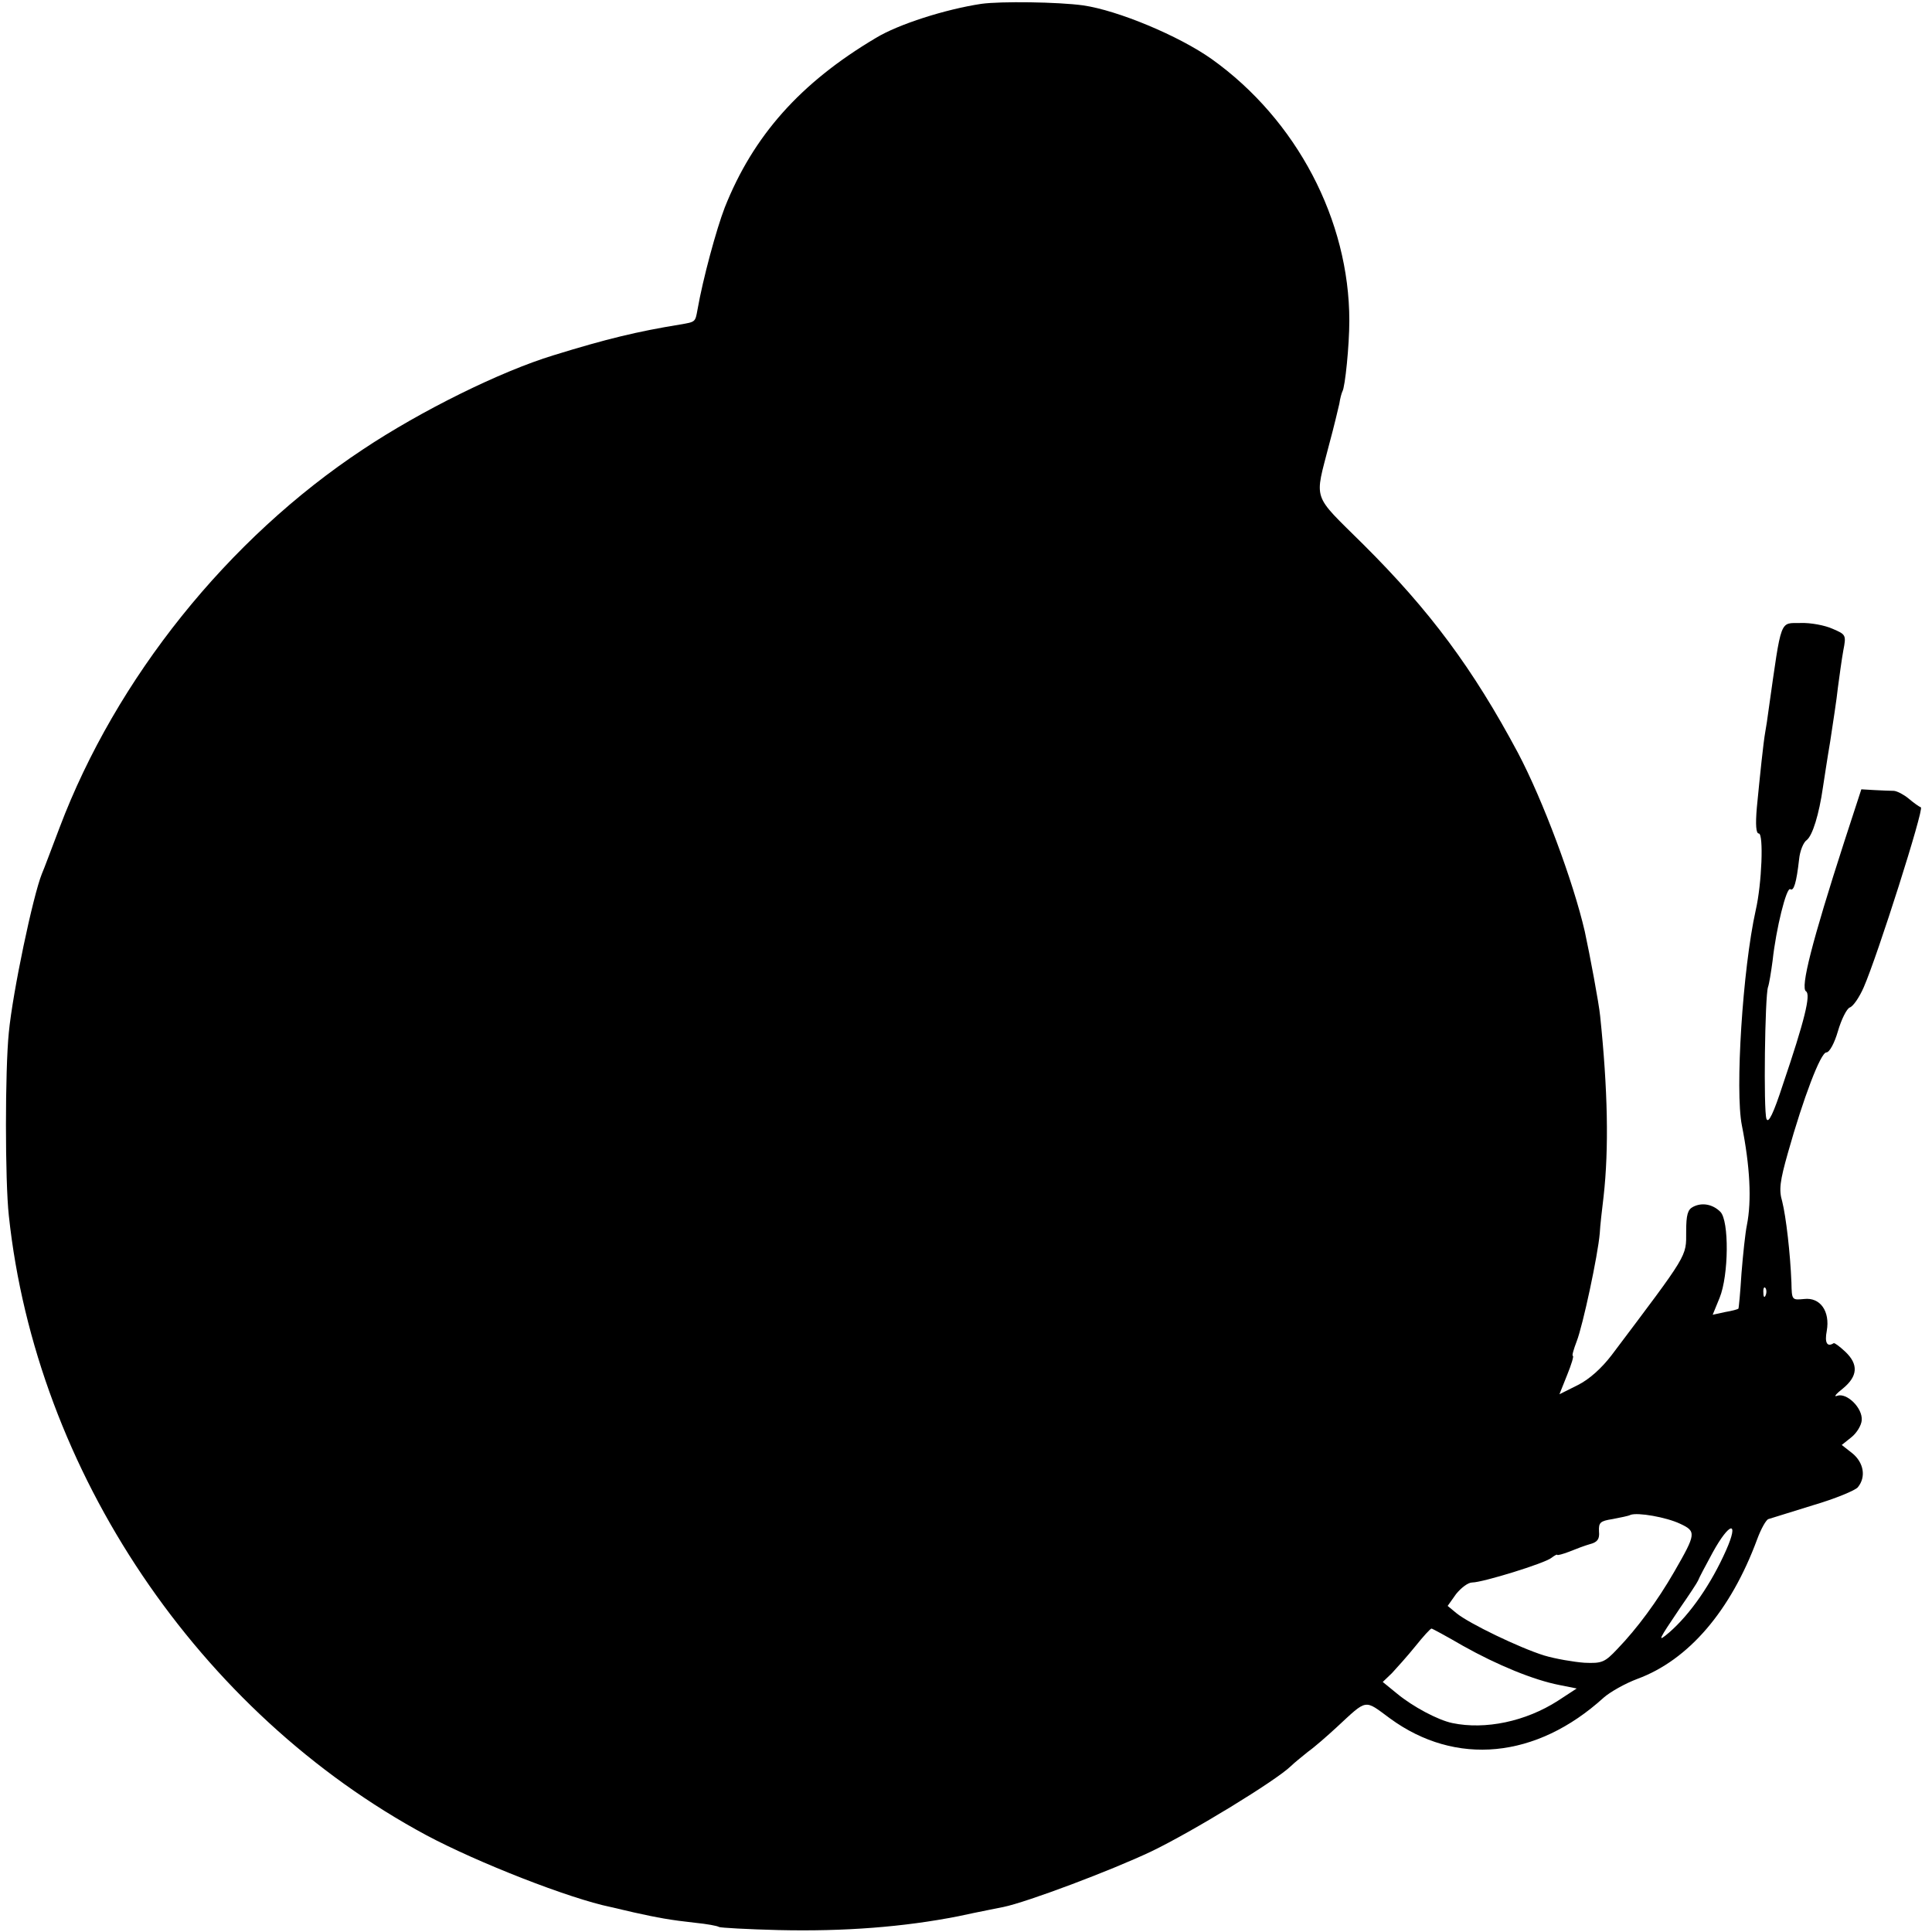 <?xml version="1.0" standalone="no"?>
<!DOCTYPE svg PUBLIC "-//W3C//DTD SVG 20010904//EN"
 "http://www.w3.org/TR/2001/REC-SVG-20010904/DTD/svg10.dtd">
<svg version="1.0" xmlns="http://www.w3.org/2000/svg"
 width="503pt" height="503pt" viewBox="0 0 503 503"
 preserveAspectRatio="xMidYMid meet">
<g transform="translate(0,503) scale(0.1,-0.1)"
fill="#000000" stroke="none">
<path d="M2555 5020 c-93 -14 -216 -53 -275 -89 -197 -117 -319 -255 -393
-441 -22 -57 -57 -186 -71 -266 -6 -33 -5 -32 -46 -39 -110 -18 -190 -37 -329
-80 -138 -42 -346 -145 -496 -245 -351 -232 -643 -596 -790 -985 -21 -55 -41
-109 -46 -120 -23 -57 -76 -308 -86 -413 -10 -98 -10 -386 0 -477 71 -666 494
-1294 1087 -1613 135 -72 373 -165 480 -187 8 -2 35 -8 60 -14 63 -14 96 -20
160 -27 30 -3 58 -8 62 -11 4 -2 74 -6 155 -8 171 -4 326 8 468 36 55 12 108
22 117 24 63 13 283 96 386 145 106 51 324 184 363 222 8 8 28 24 44 37 17 12
50 41 75 64 81 75 71 73 139 23 171 -125 381 -105 556 54 17 15 56 37 88 49
133 49 243 177 312 364 10 27 23 50 29 52 6 2 58 18 116 36 58 17 111 39 117
47 22 27 15 64 -14 88 l-28 22 25 20 c14 11 26 31 27 44 3 32 -39 73 -64 64
-10 -4 -3 5 15 19 39 32 41 63 6 96 -14 13 -27 23 -30 22 -17 -11 -24 1 -18
32 9 51 -17 88 -59 83 -32 -3 -32 -3 -33 43 -3 76 -14 171 -24 211 -9 30 -6
53 15 127 40 142 85 261 100 261 8 0 21 24 30 55 9 31 23 59 31 62 9 3 25 27
36 52 36 82 158 466 149 469 -5 2 -19 12 -32 23 -12 10 -29 19 -38 20 -9 0
-32 1 -51 2 l-34 2 -44 -135 c-85 -263 -115 -382 -100 -391 13 -8 -4 -77 -60
-242 -25 -77 -38 -103 -43 -90 -8 21 -4 320 4 343 3 8 8 39 12 69 9 83 36 192
46 186 9 -6 16 16 23 78 2 21 11 44 20 50 15 12 32 67 42 137 3 19 11 73 19
120 7 47 17 110 20 140 4 30 10 74 14 96 8 41 7 42 -28 57 -20 9 -57 16 -83
15 -55 -1 -49 16 -83 -223 -3 -23 -7 -50 -9 -60 -5 -27 -14 -115 -22 -197 -4
-46 -2 -68 5 -68 13 0 8 -131 -8 -200 -34 -153 -54 -470 -36 -560 21 -106 26
-195 13 -260 -4 -19 -10 -75 -14 -125 -3 -49 -7 -91 -8 -92 -2 -2 -17 -6 -35
-9 l-32 -7 18 44 c24 59 25 201 2 224 -20 20 -48 25 -71 13 -14 -7 -18 -21
-18 -64 0 -67 7 -55 -194 -322 -26 -34 -58 -63 -88 -78 l-48 -24 20 50 c11 27
18 50 15 50 -3 0 2 17 10 38 16 41 55 223 60 281 1 20 6 63 10 96 14 125 11
278 -9 470 -3 32 -27 160 -40 220 -30 130 -109 342 -174 465 -117 219 -229
370 -403 543 -135 134 -127 110 -88 262 12 44 23 91 26 104 2 14 6 28 8 32 7
11 18 120 18 184 0 262 -137 523 -358 681 -86 61 -245 127 -335 140 -65 9
-215 11 -265 4z m2042 -3362 c-3 -8 -6 -5 -6 6 -1 11 2 17 5 13 3 -3 4 -12 1
-19z m-223 -595 c43 -20 42 -26 -15 -125 -45 -78 -97 -148 -148 -201 -33 -35
-40 -38 -86 -36 -27 2 -75 10 -105 19 -64 20 -195 83 -228 110 l-23 19 22 31
c13 16 31 30 42 30 27 0 189 50 206 64 8 6 15 10 15 8 1 -2 15 2 31 8 17 7 41
16 55 20 19 5 25 13 23 33 -1 23 3 27 35 32 20 4 42 8 47 11 19 7 93 -6 129
-23z m120 -69 c-39 -88 -93 -166 -148 -214 -33 -28 -29 -21 29 65 23 33 44 65
46 70 2 6 19 38 38 73 44 80 70 85 35 6z m-685 -249 c89 -50 184 -89 251 -102
l45 -9 -49 -32 c-84 -54 -189 -76 -275 -58 -38 8 -103 43 -143 76 l-38 31 24
23 c12 13 40 44 61 70 20 25 39 46 42 46 2 0 39 -20 82 -45z"/>
</g>
</svg>
